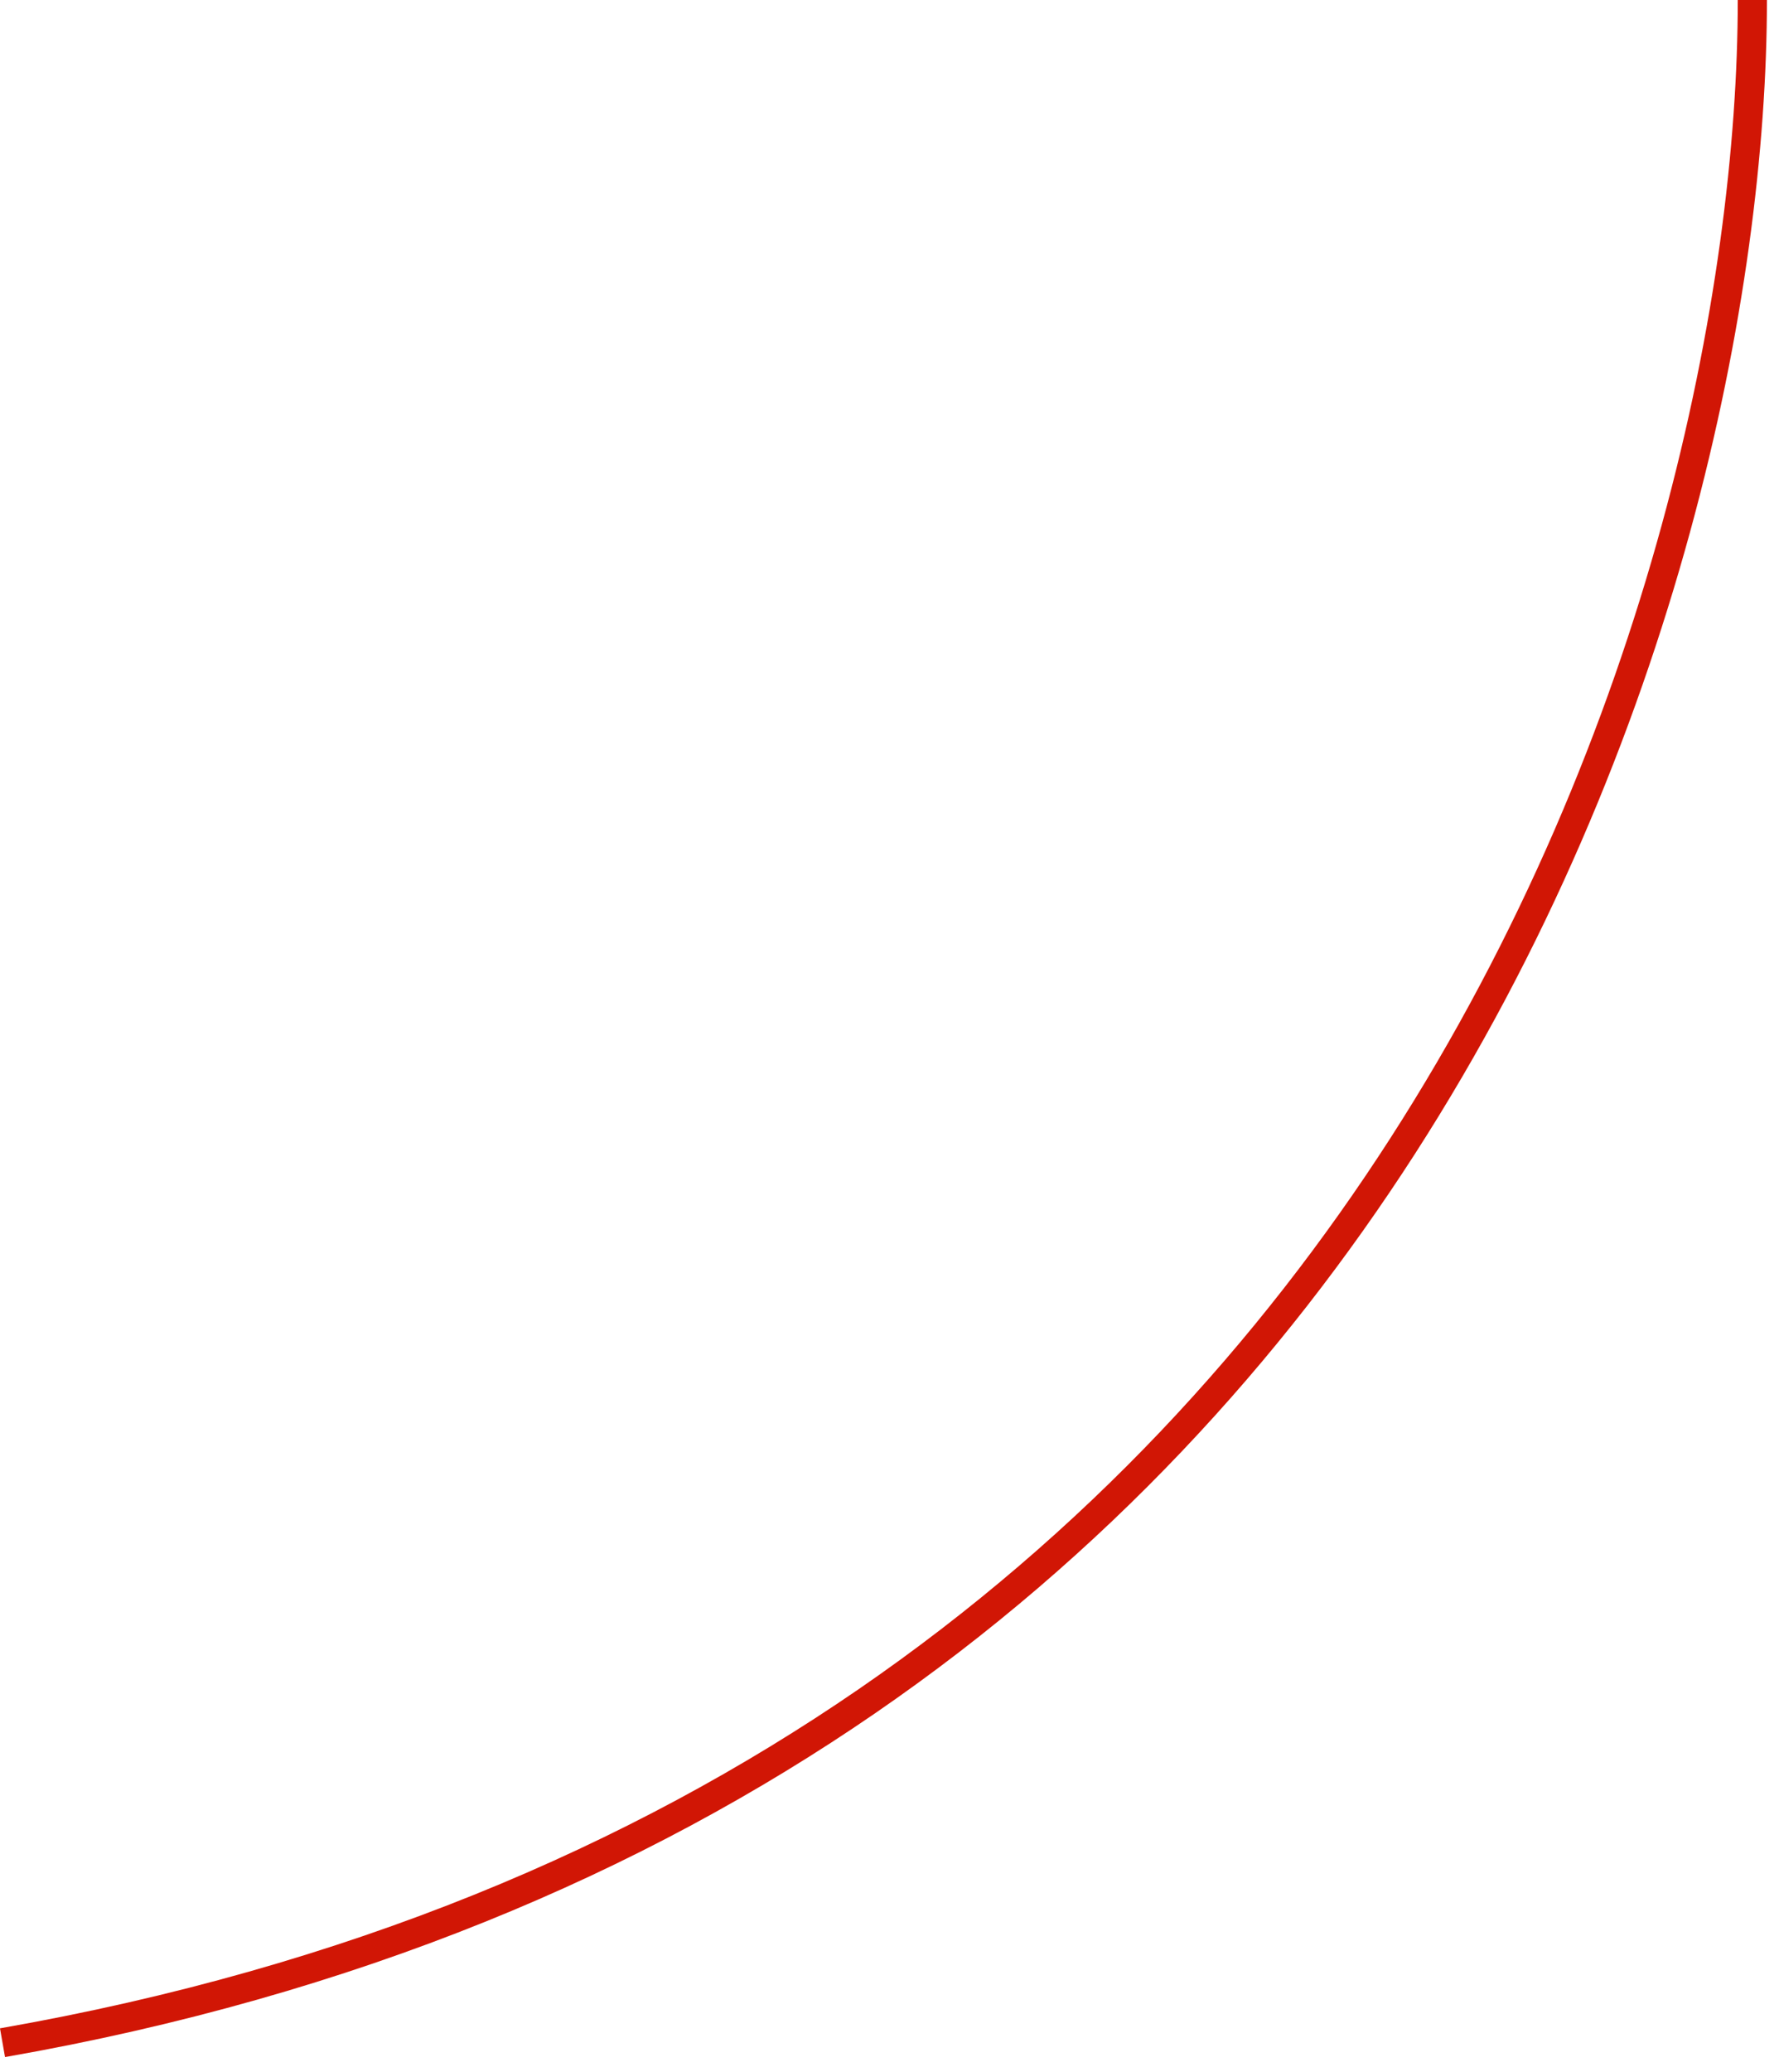 <?xml version="1.0" encoding="UTF-8"?> <svg xmlns="http://www.w3.org/2000/svg" width="61" height="71" viewBox="0 0 61 71" fill="none"><path d="M60.086 0C60.086 19.833 48.086 61.6 0.086 70" stroke="#D11605"></path></svg> 